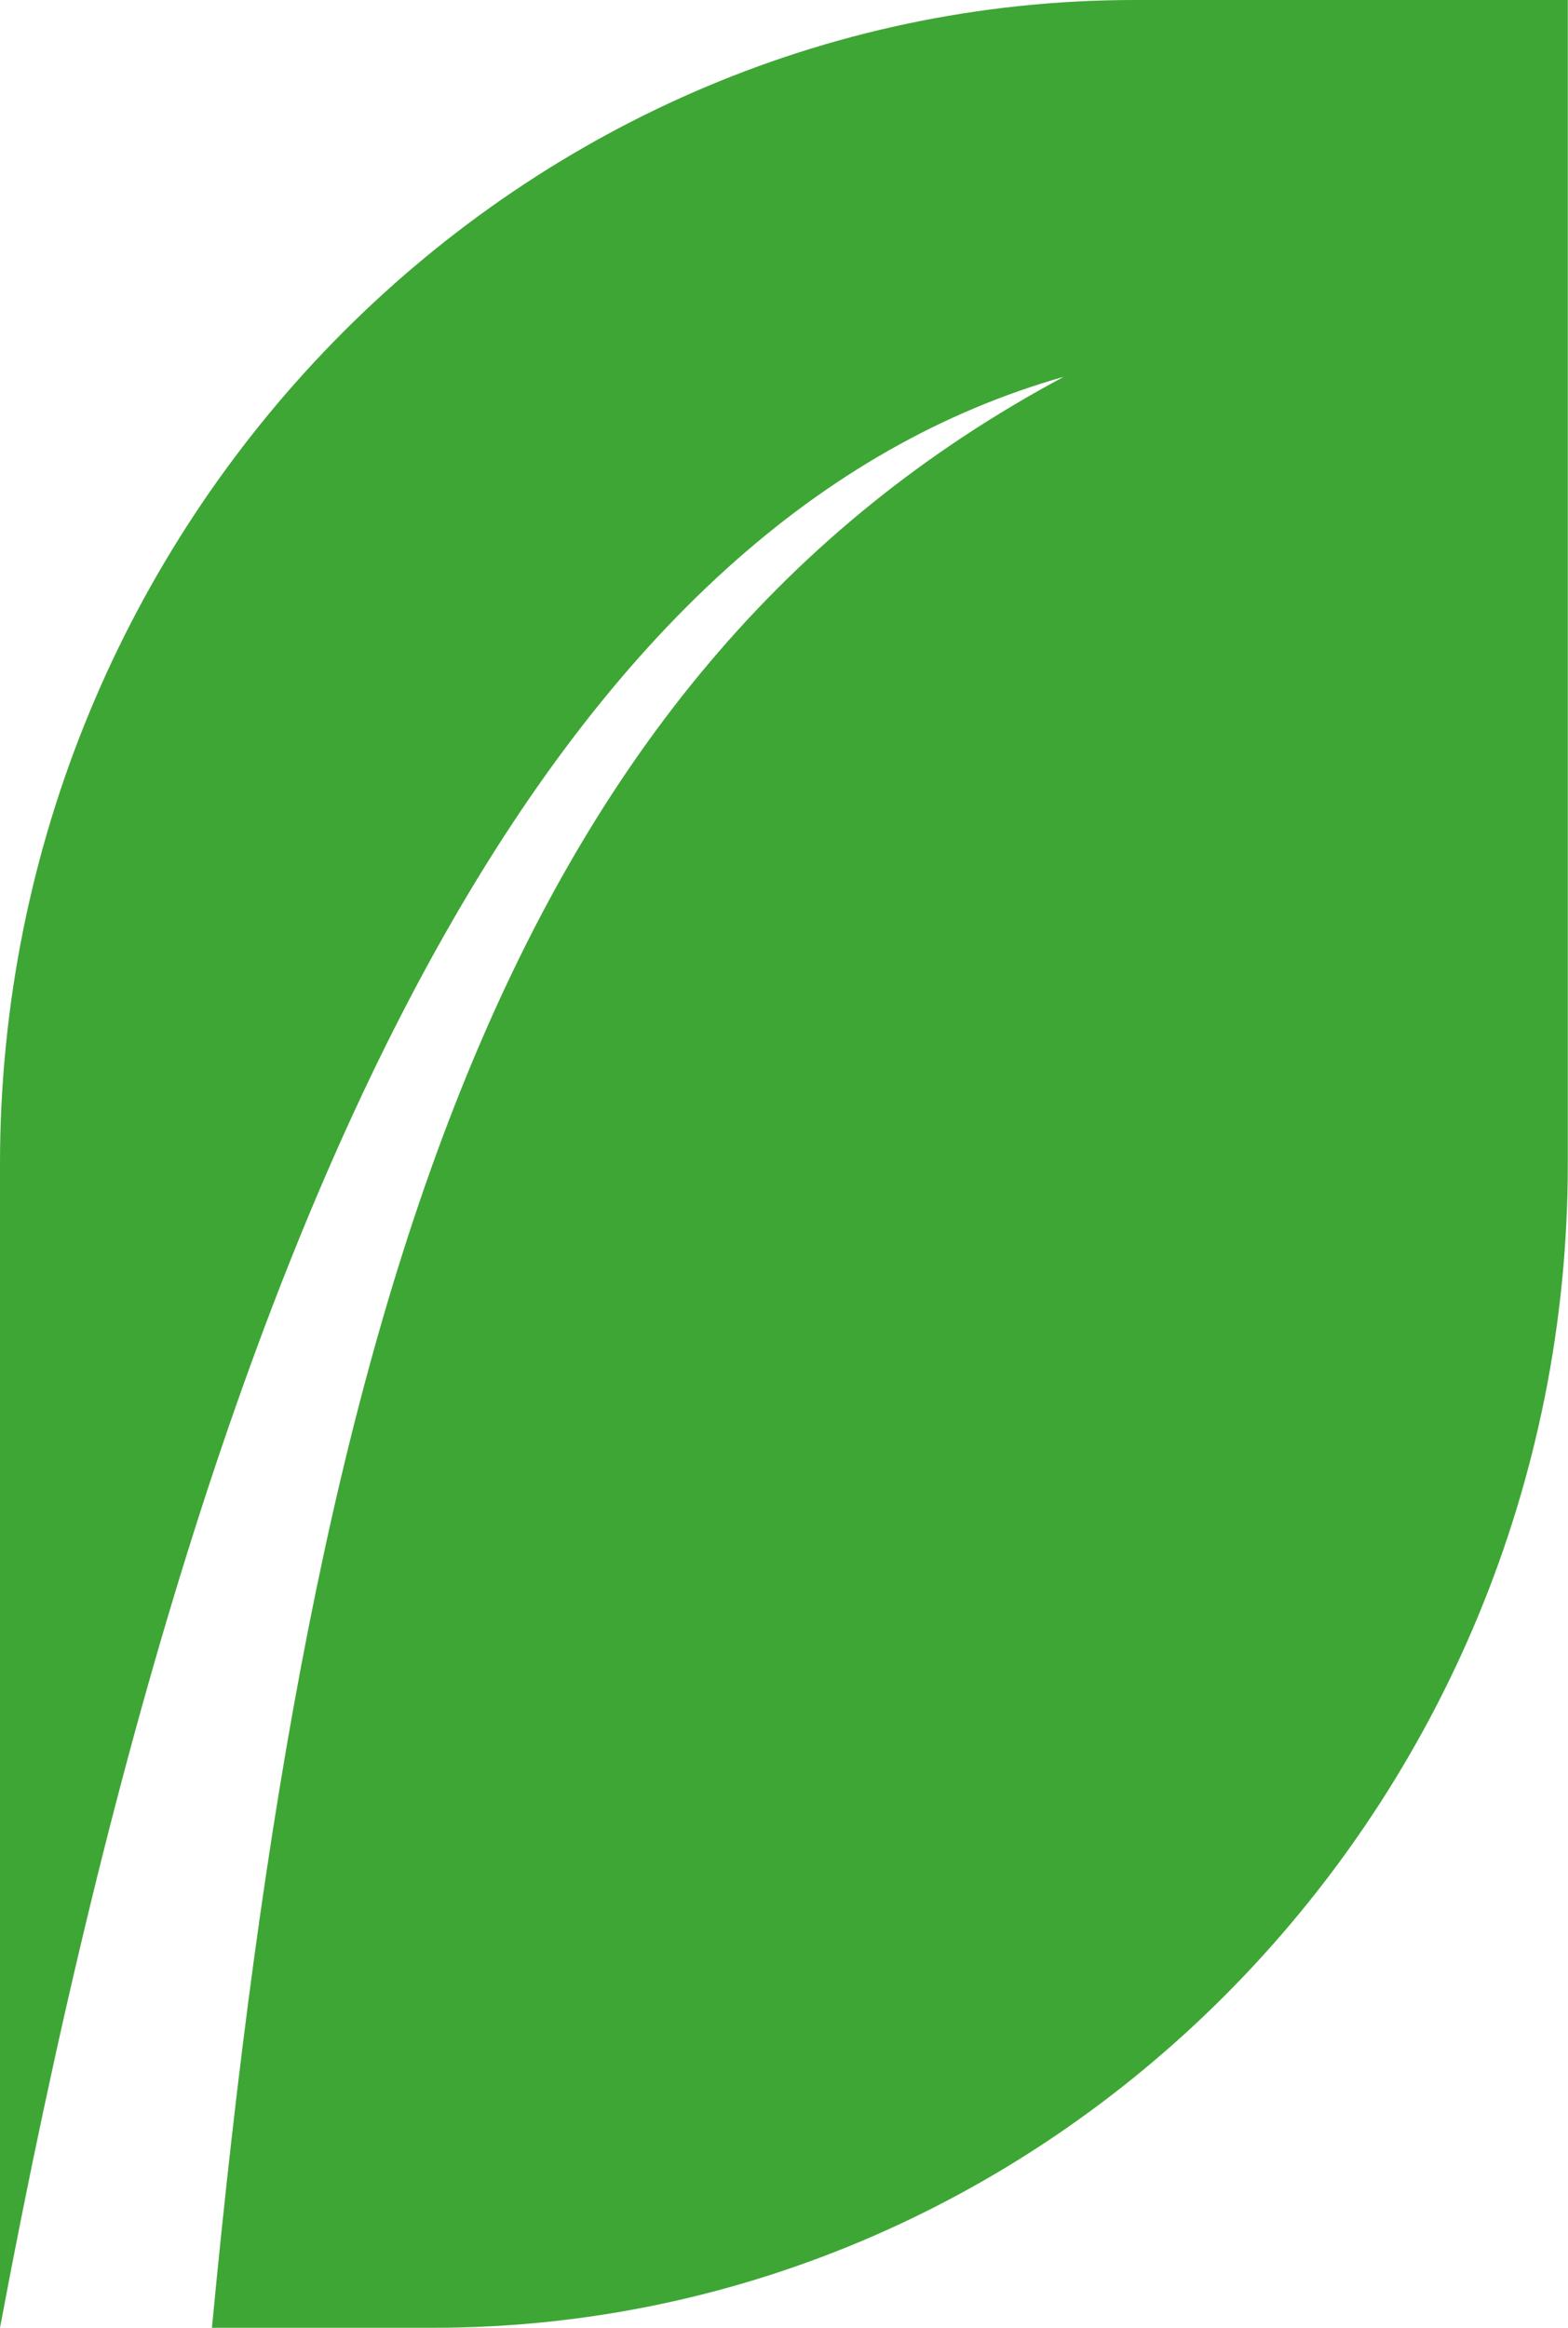 <svg width="31" height="46" viewBox="0 0 31 46" fill="none" xmlns="http://www.w3.org/2000/svg">
<g clip-path="url(#clip0_2386_5087)">
<path fill-rule="evenodd" clip-rule="evenodd" d="M22.438 0C10.098 0 0 10.352 0 23.002V46C4.47 22.13 11.475 10.162 21.033 7.445C10.045 13.324 6.131 25.582 4.19 46H8.558C20.897 46 30.996 35.648 30.996 23.002V0H22.434H22.438Z" fill="#3EA635"/>
</g>
<defs>
<clipPath id="clip0_2386_5087">
<rect width="31" height="46" fill="white"/>
</clipPath>
</defs>
</svg>

